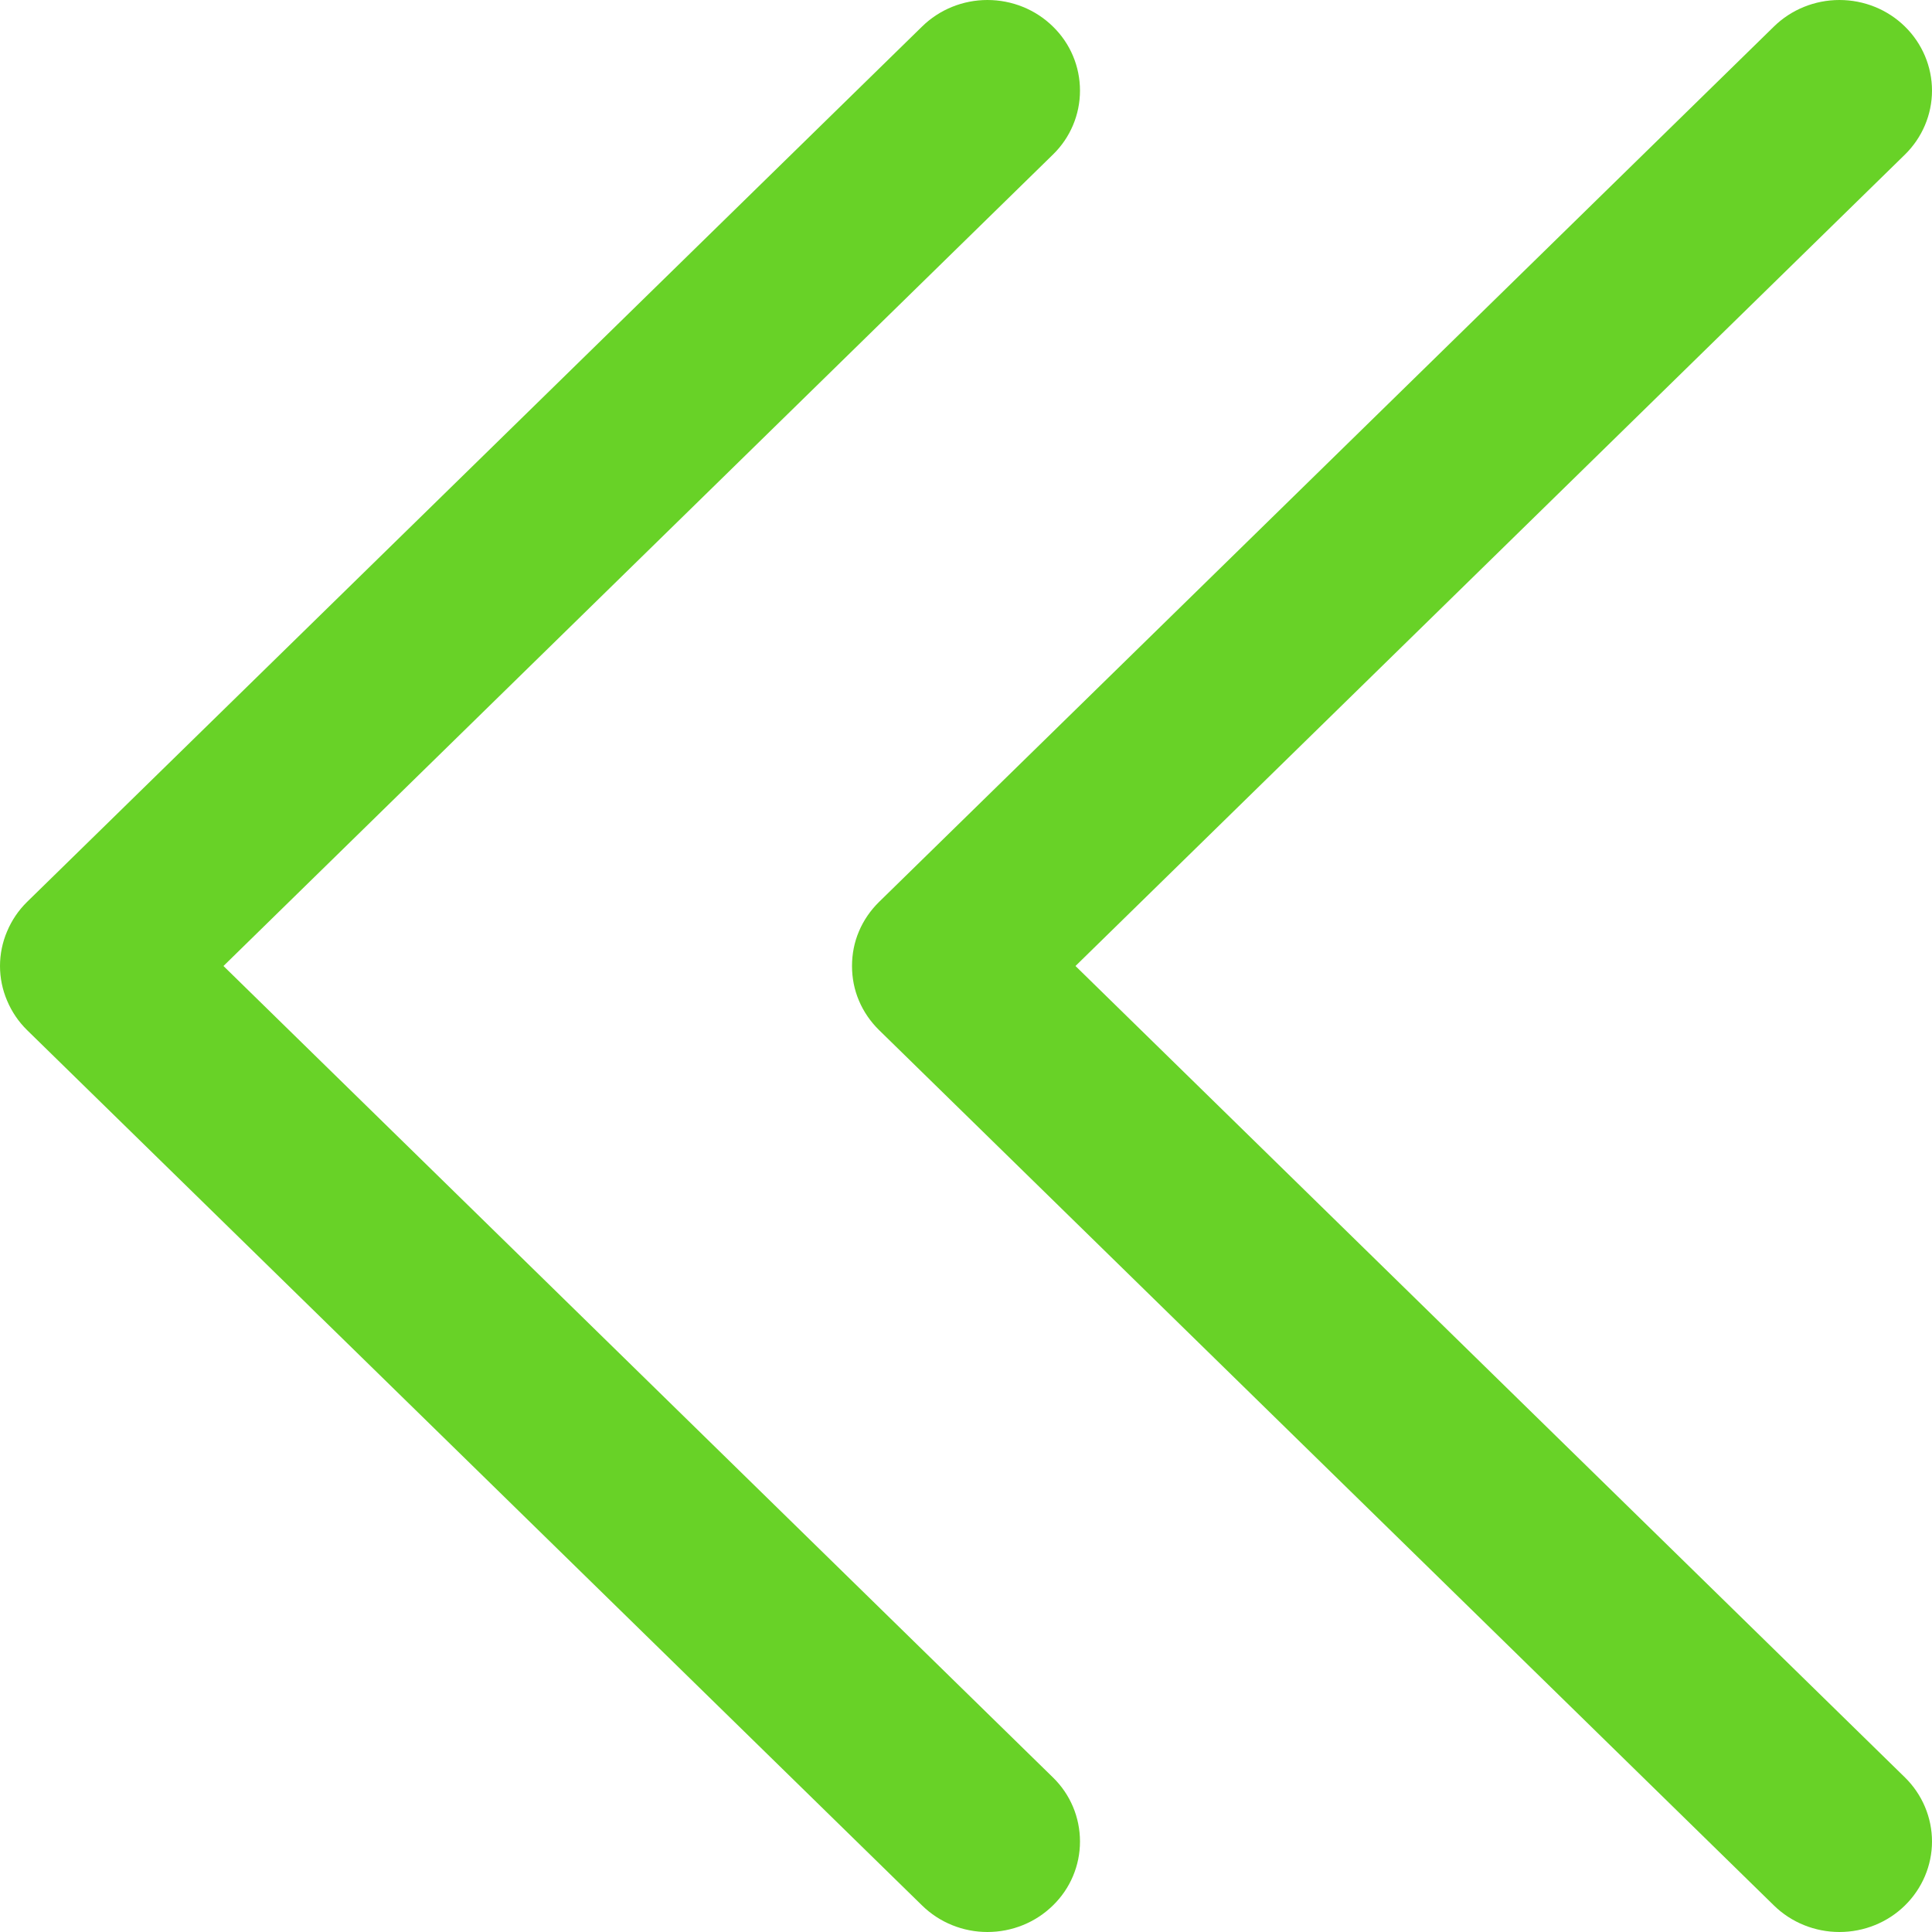 <?xml version="1.0" encoding="UTF-8"?> <svg xmlns="http://www.w3.org/2000/svg" width="12" height="12" viewBox="0 0 12 12" fill="none"><path d="M11.018 0.165C11.126 0.059 11.273 -2.22943e-06 11.425 -2.50733e-08C11.578 2.17928e-06 11.724 0.059 11.832 0.165C11.939 0.27 12 0.413 12 0.563C12 0.712 11.939 0.855 11.832 0.96L6.68 6L11.832 11.04C11.939 11.145 12 11.288 12 11.438C12 11.587 11.939 11.73 11.832 11.835C11.724 11.941 11.578 12 11.425 12C11.273 12 11.126 11.941 11.018 11.835L5.46 6.398C5.407 6.346 5.364 6.284 5.335 6.215C5.306 6.147 5.292 6.074 5.292 6C5.292 5.926 5.306 5.853 5.335 5.785C5.364 5.716 5.407 5.654 5.46 5.602L11.018 0.165ZM6.54 11.04L1.388 6L6.54 0.96C6.648 0.855 6.708 0.712 6.708 0.563C6.708 0.413 6.648 0.27 6.54 0.165C6.432 0.059 6.286 1.96017e-06 6.133 -2.46108e-07C5.981 -2.45239e-06 5.835 0.059 5.727 0.165L0.168 5.602C0.115 5.654 0.073 5.716 0.044 5.785C0.015 5.853 6.94635e-07 5.926 6.91406e-07 6C6.88177e-07 6.074 0.015 6.147 0.044 6.215C0.073 6.284 0.115 6.346 0.168 6.398L5.727 11.835C5.835 11.941 5.981 12 6.133 12C6.286 12 6.432 11.941 6.54 11.835C6.648 11.73 6.708 11.587 6.708 11.438C6.708 11.288 6.648 11.145 6.54 11.04Z" fill="#68D227"></path></svg> 